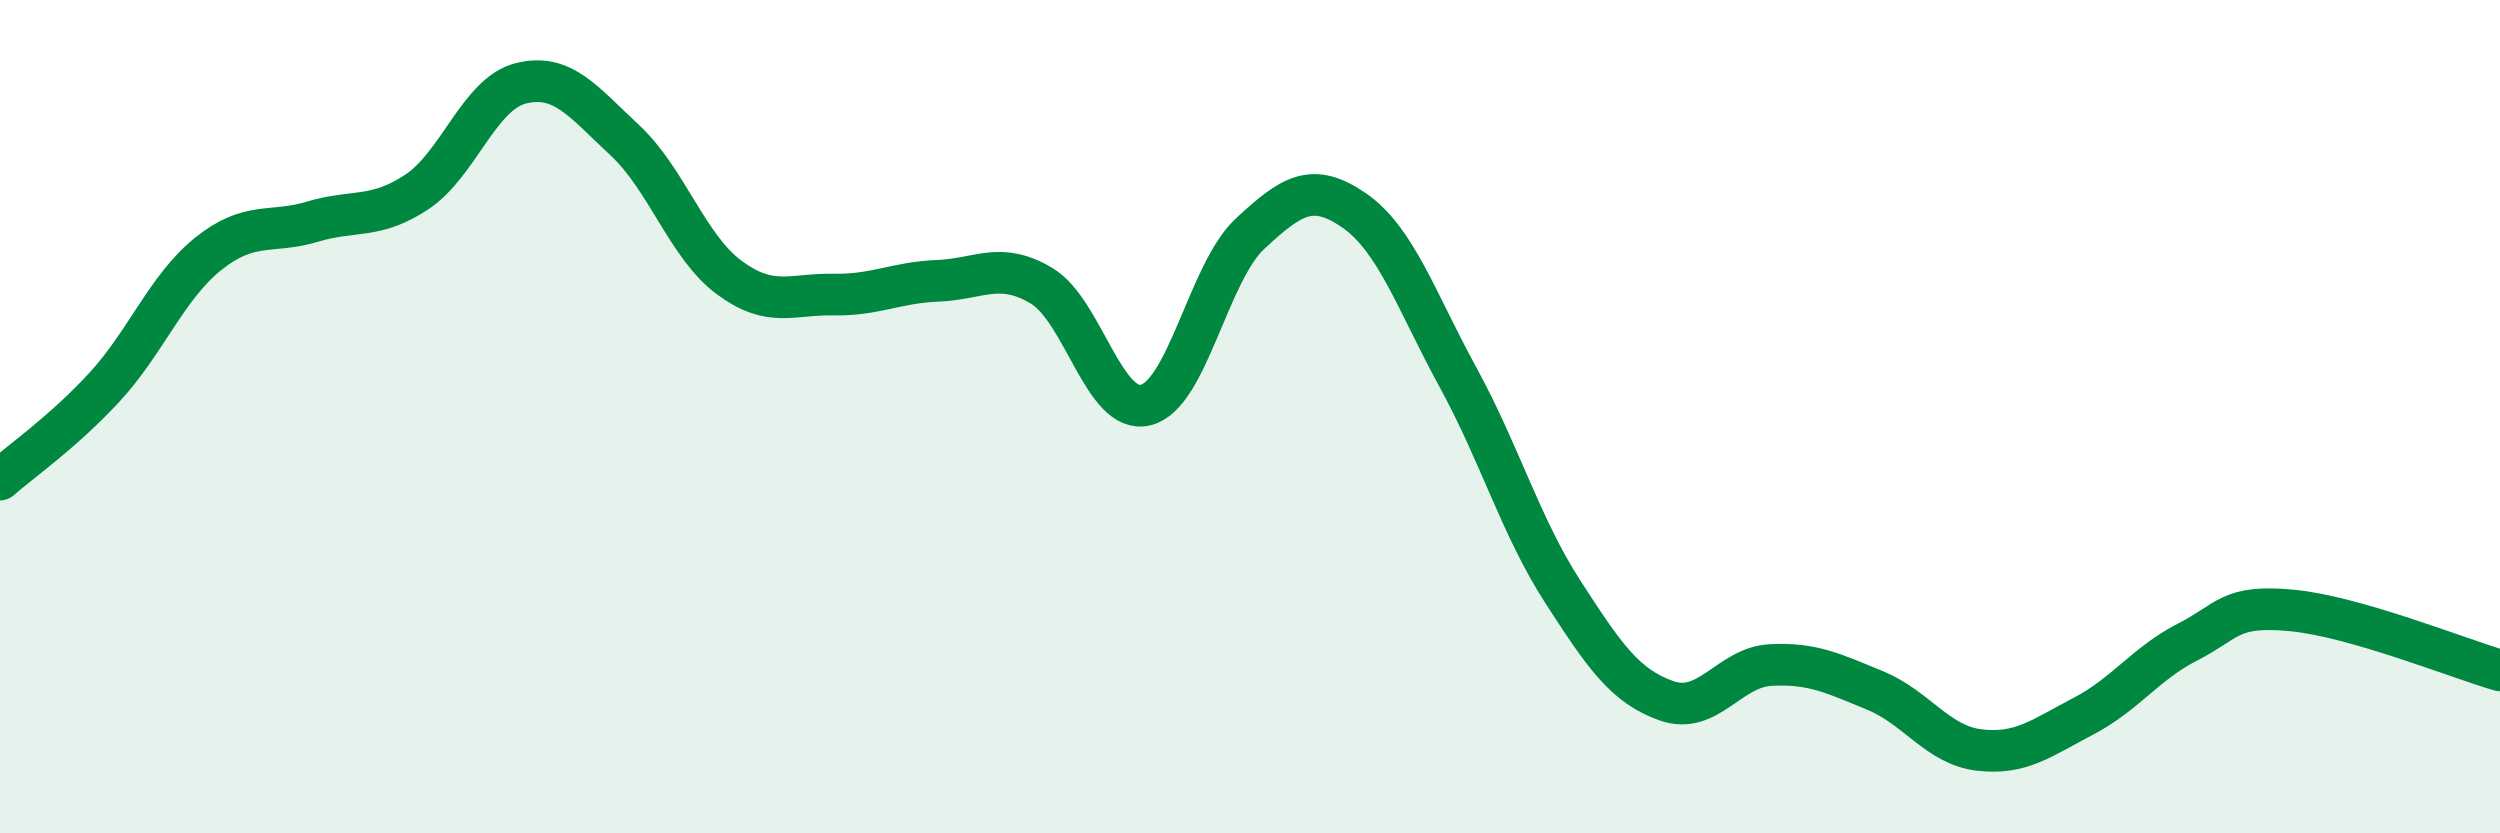 
    <svg width="60" height="20" viewBox="0 0 60 20" xmlns="http://www.w3.org/2000/svg">
      <path
        d="M 0,11.51 C 0.5,11.07 1.5,10.38 2.5,9.3 C 3.5,8.22 4,6.89 5,6.09 C 6,5.29 6.5,5.62 7.5,5.32 C 8.5,5.02 9,5.27 10,4.61 C 11,3.95 11.5,2.25 12.5,2 C 13.5,1.75 14,2.44 15,3.37 C 16,4.3 16.5,5.92 17.5,6.66 C 18.5,7.4 19,7.05 20,7.07 C 21,7.09 21.5,6.78 22.5,6.74 C 23.5,6.7 24,6.26 25,6.86 C 26,7.46 26.5,9.97 27.5,9.72 C 28.5,9.47 29,6.54 30,5.61 C 31,4.68 31.5,4.36 32.5,5.05 C 33.5,5.74 34,7.24 35,9.07 C 36,10.9 36.5,12.64 37.5,14.19 C 38.5,15.74 39,16.47 40,16.82 C 41,17.17 41.5,16.01 42.5,15.96 C 43.5,15.91 44,16.16 45,16.57 C 46,16.98 46.5,17.88 47.5,18 C 48.5,18.12 49,17.71 50,17.19 C 51,16.67 51.5,15.92 52.5,15.41 C 53.5,14.9 53.5,14.51 55,14.65 C 56.5,14.79 59,15.8 60,16.09L60 20L0 20Z"
        fill="#008740"
        opacity="0.1"
        stroke-linecap="round"
        stroke-linejoin="round"
      />
      <path
        d="M 0,11.51 C 0.5,11.07 1.5,10.38 2.5,9.3 C 3.5,8.22 4,6.89 5,6.09 C 6,5.29 6.5,5.62 7.5,5.32 C 8.5,5.02 9,5.27 10,4.61 C 11,3.95 11.5,2.25 12.5,2 C 13.5,1.75 14,2.44 15,3.37 C 16,4.3 16.5,5.92 17.5,6.66 C 18.5,7.4 19,7.05 20,7.07 C 21,7.09 21.5,6.78 22.5,6.74 C 23.5,6.7 24,6.26 25,6.86 C 26,7.46 26.5,9.97 27.5,9.72 C 28.5,9.47 29,6.54 30,5.61 C 31,4.68 31.5,4.36 32.5,5.05 C 33.5,5.74 34,7.24 35,9.07 C 36,10.9 36.5,12.64 37.5,14.19 C 38.5,15.74 39,16.47 40,16.82 C 41,17.17 41.5,16.01 42.5,15.96 C 43.5,15.91 44,16.16 45,16.57 C 46,16.98 46.5,17.88 47.5,18 C 48.5,18.12 49,17.71 50,17.19 C 51,16.67 51.5,15.92 52.5,15.41 C 53.5,14.9 53.5,14.51 55,14.65 C 56.5,14.79 59,15.8 60,16.09"
        stroke="#008740"
        stroke-width="1"
        fill="none"
        stroke-linecap="round"
        stroke-linejoin="round"
      />
    </svg>
  